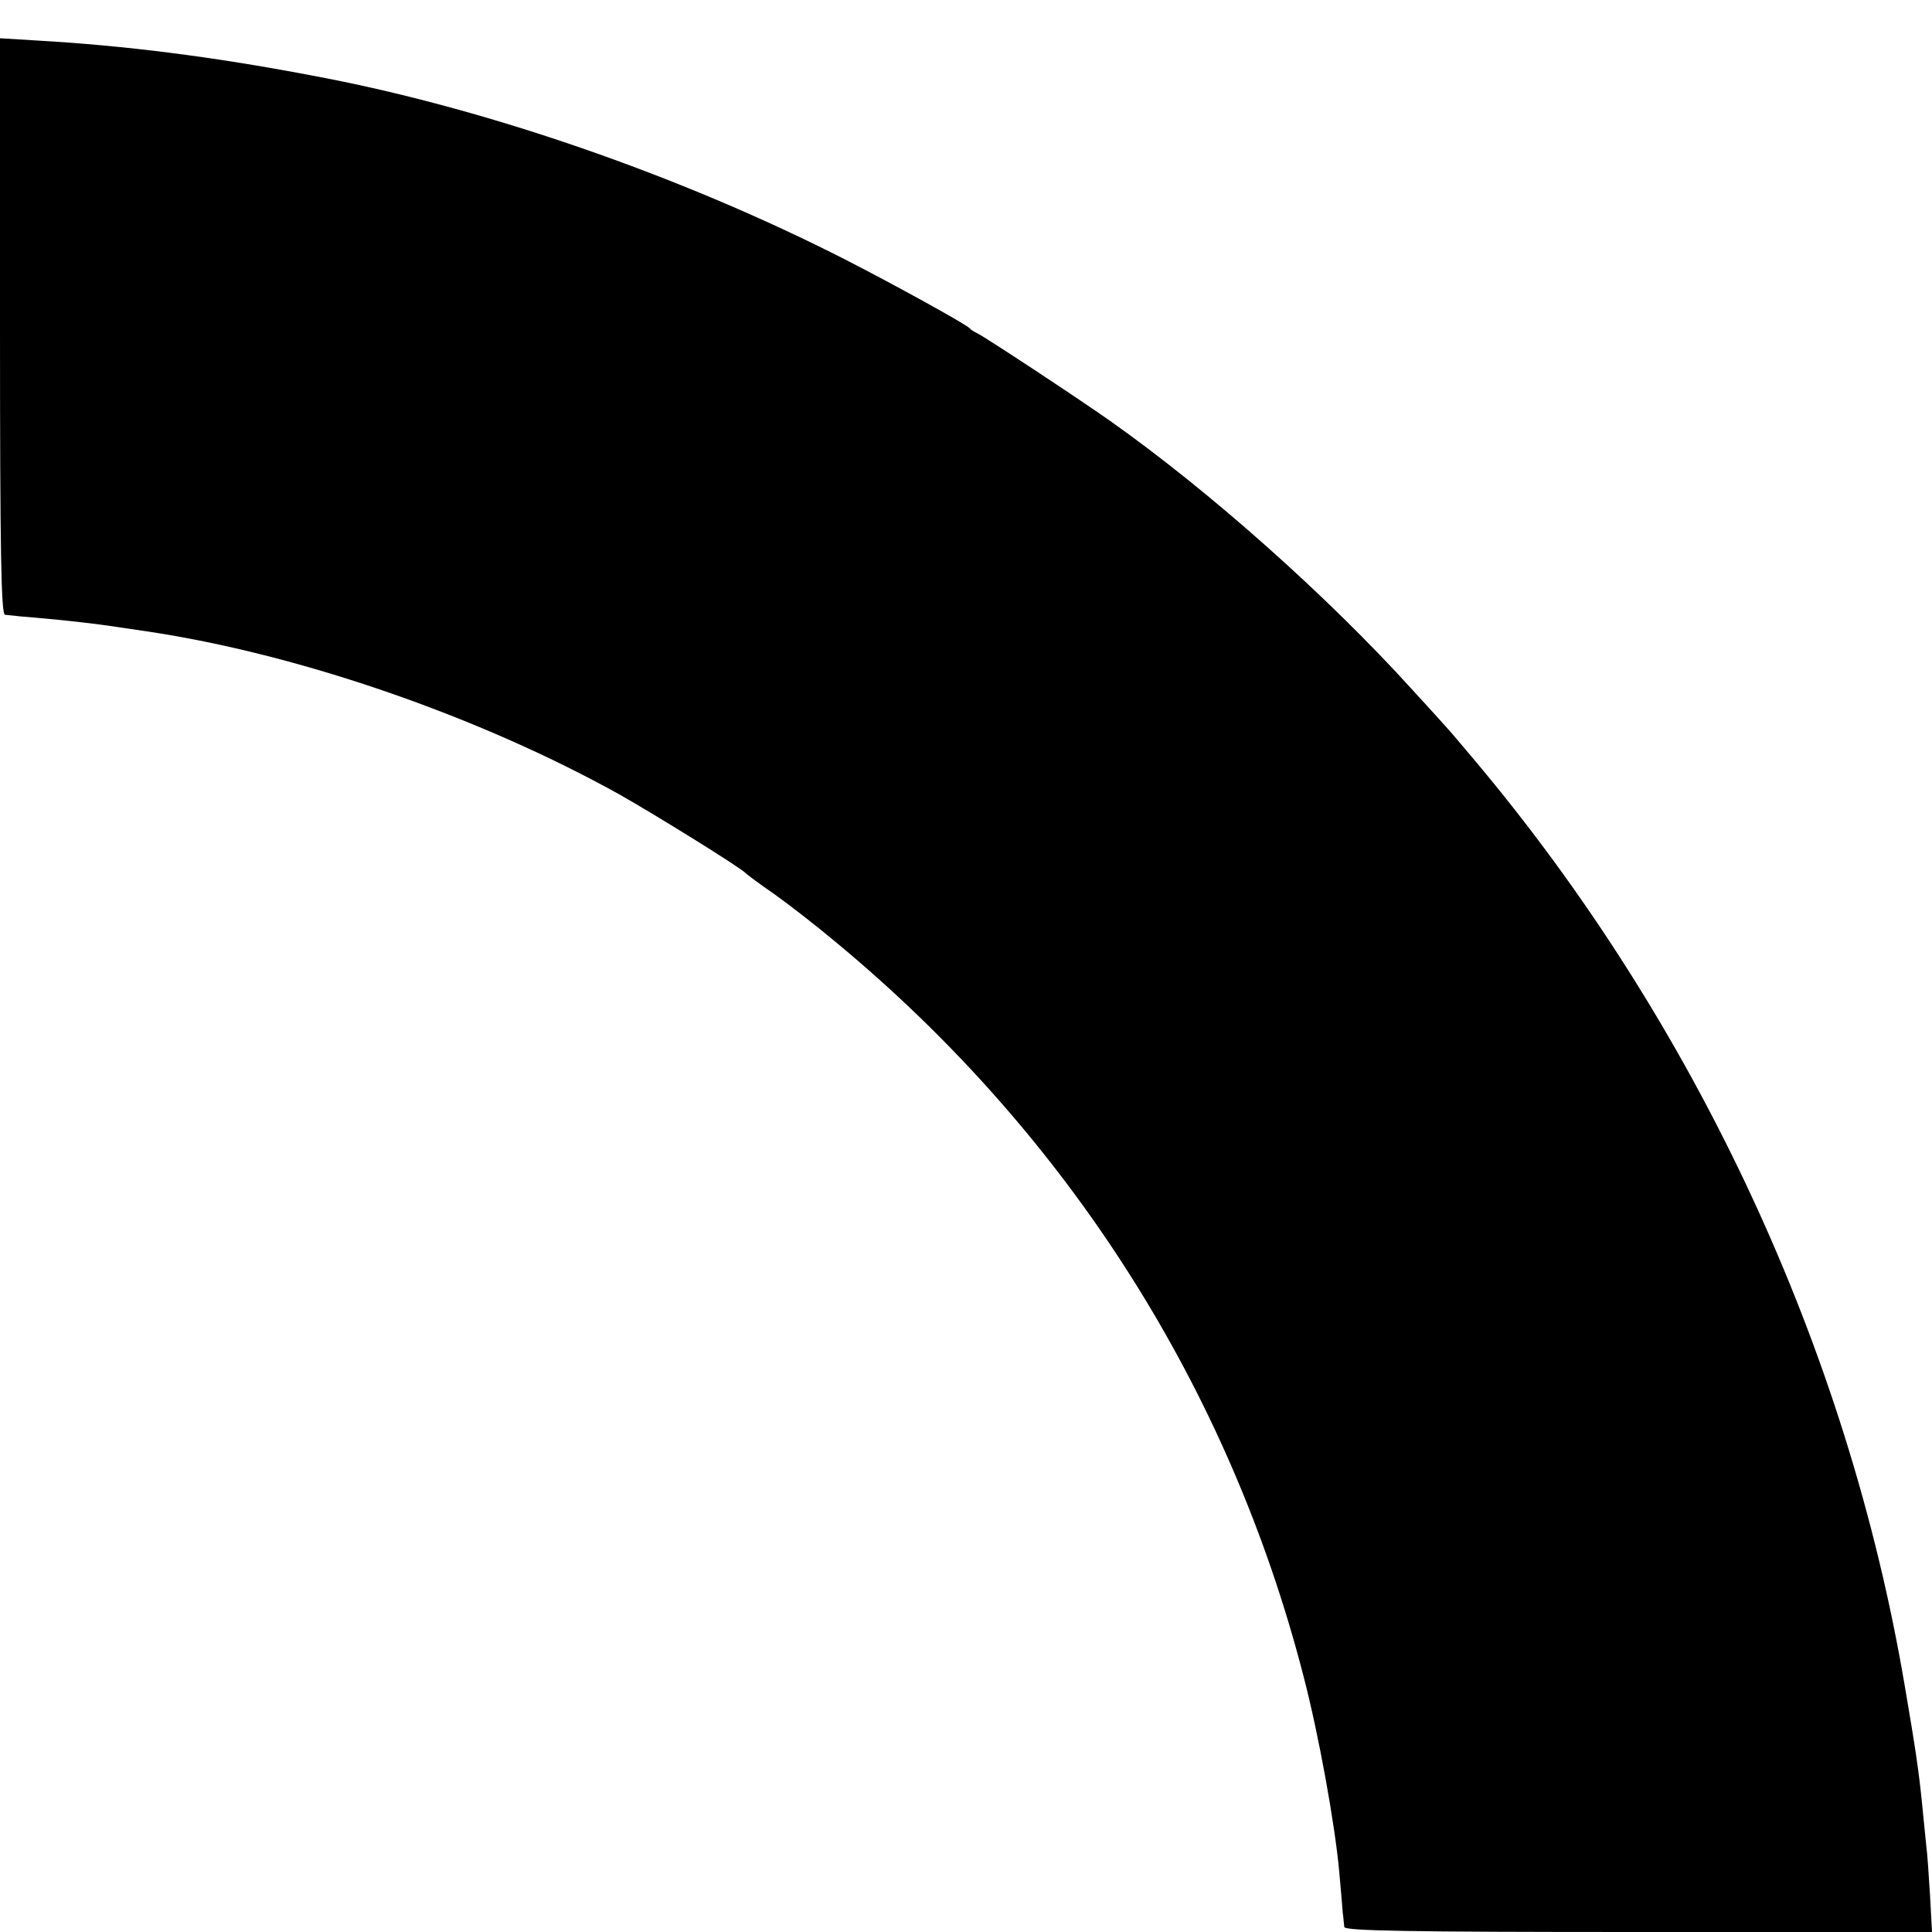 <?xml version="1.0" standalone="no"?>
<!DOCTYPE svg PUBLIC "-//W3C//DTD SVG 20010904//EN"
 "http://www.w3.org/TR/2001/REC-SVG-20010904/DTD/svg10.dtd">
<svg version="1.0" xmlns="http://www.w3.org/2000/svg"
 width="500pt" height="500pt" viewBox="0 0 500 500"
 preserveAspectRatio="xMidYMid meet">
<g transform="translate(0,500) scale(0.1,-0.1)"
fill="#000000" stroke="none">
<path d="M0 4156 c0 -590 3 -746 13 -747 6 -1 23 -2 37 -4 14 -1 59 -5 100 -9
41 -4 102 -11 135 -16 33 -5 76 -11 95 -14 391 -58 858 -219 1223 -422 92 -52
315 -190 327 -204 3 -3 36 -28 74 -54 38 -27 110 -83 160 -125 600 -497 1018
-1154 1210 -1901 39 -150 81 -382 92 -505 4 -44 8 -91 9 -105 2 -14 3 -31 4
-37 1 -10 160 -13 761 -13 l760 0 -5 93 c-3 50 -7 110 -10 132 -2 22 -7 67
-10 100 -9 92 -18 151 -46 315 -148 870 -541 1713 -1114 2394 -33 39 -64 76
-70 82 -5 6 -46 51 -89 98 -222 245 -526 515 -782 696 -88 62 -325 218 -344
227 -8 4 -17 9 -20 13 -8 10 -195 113 -320 177 -431 220 -941 396 -1385 478
-258 49 -482 77 -707 90 l-98 6 0 -745z"/>
</g>
</svg>
